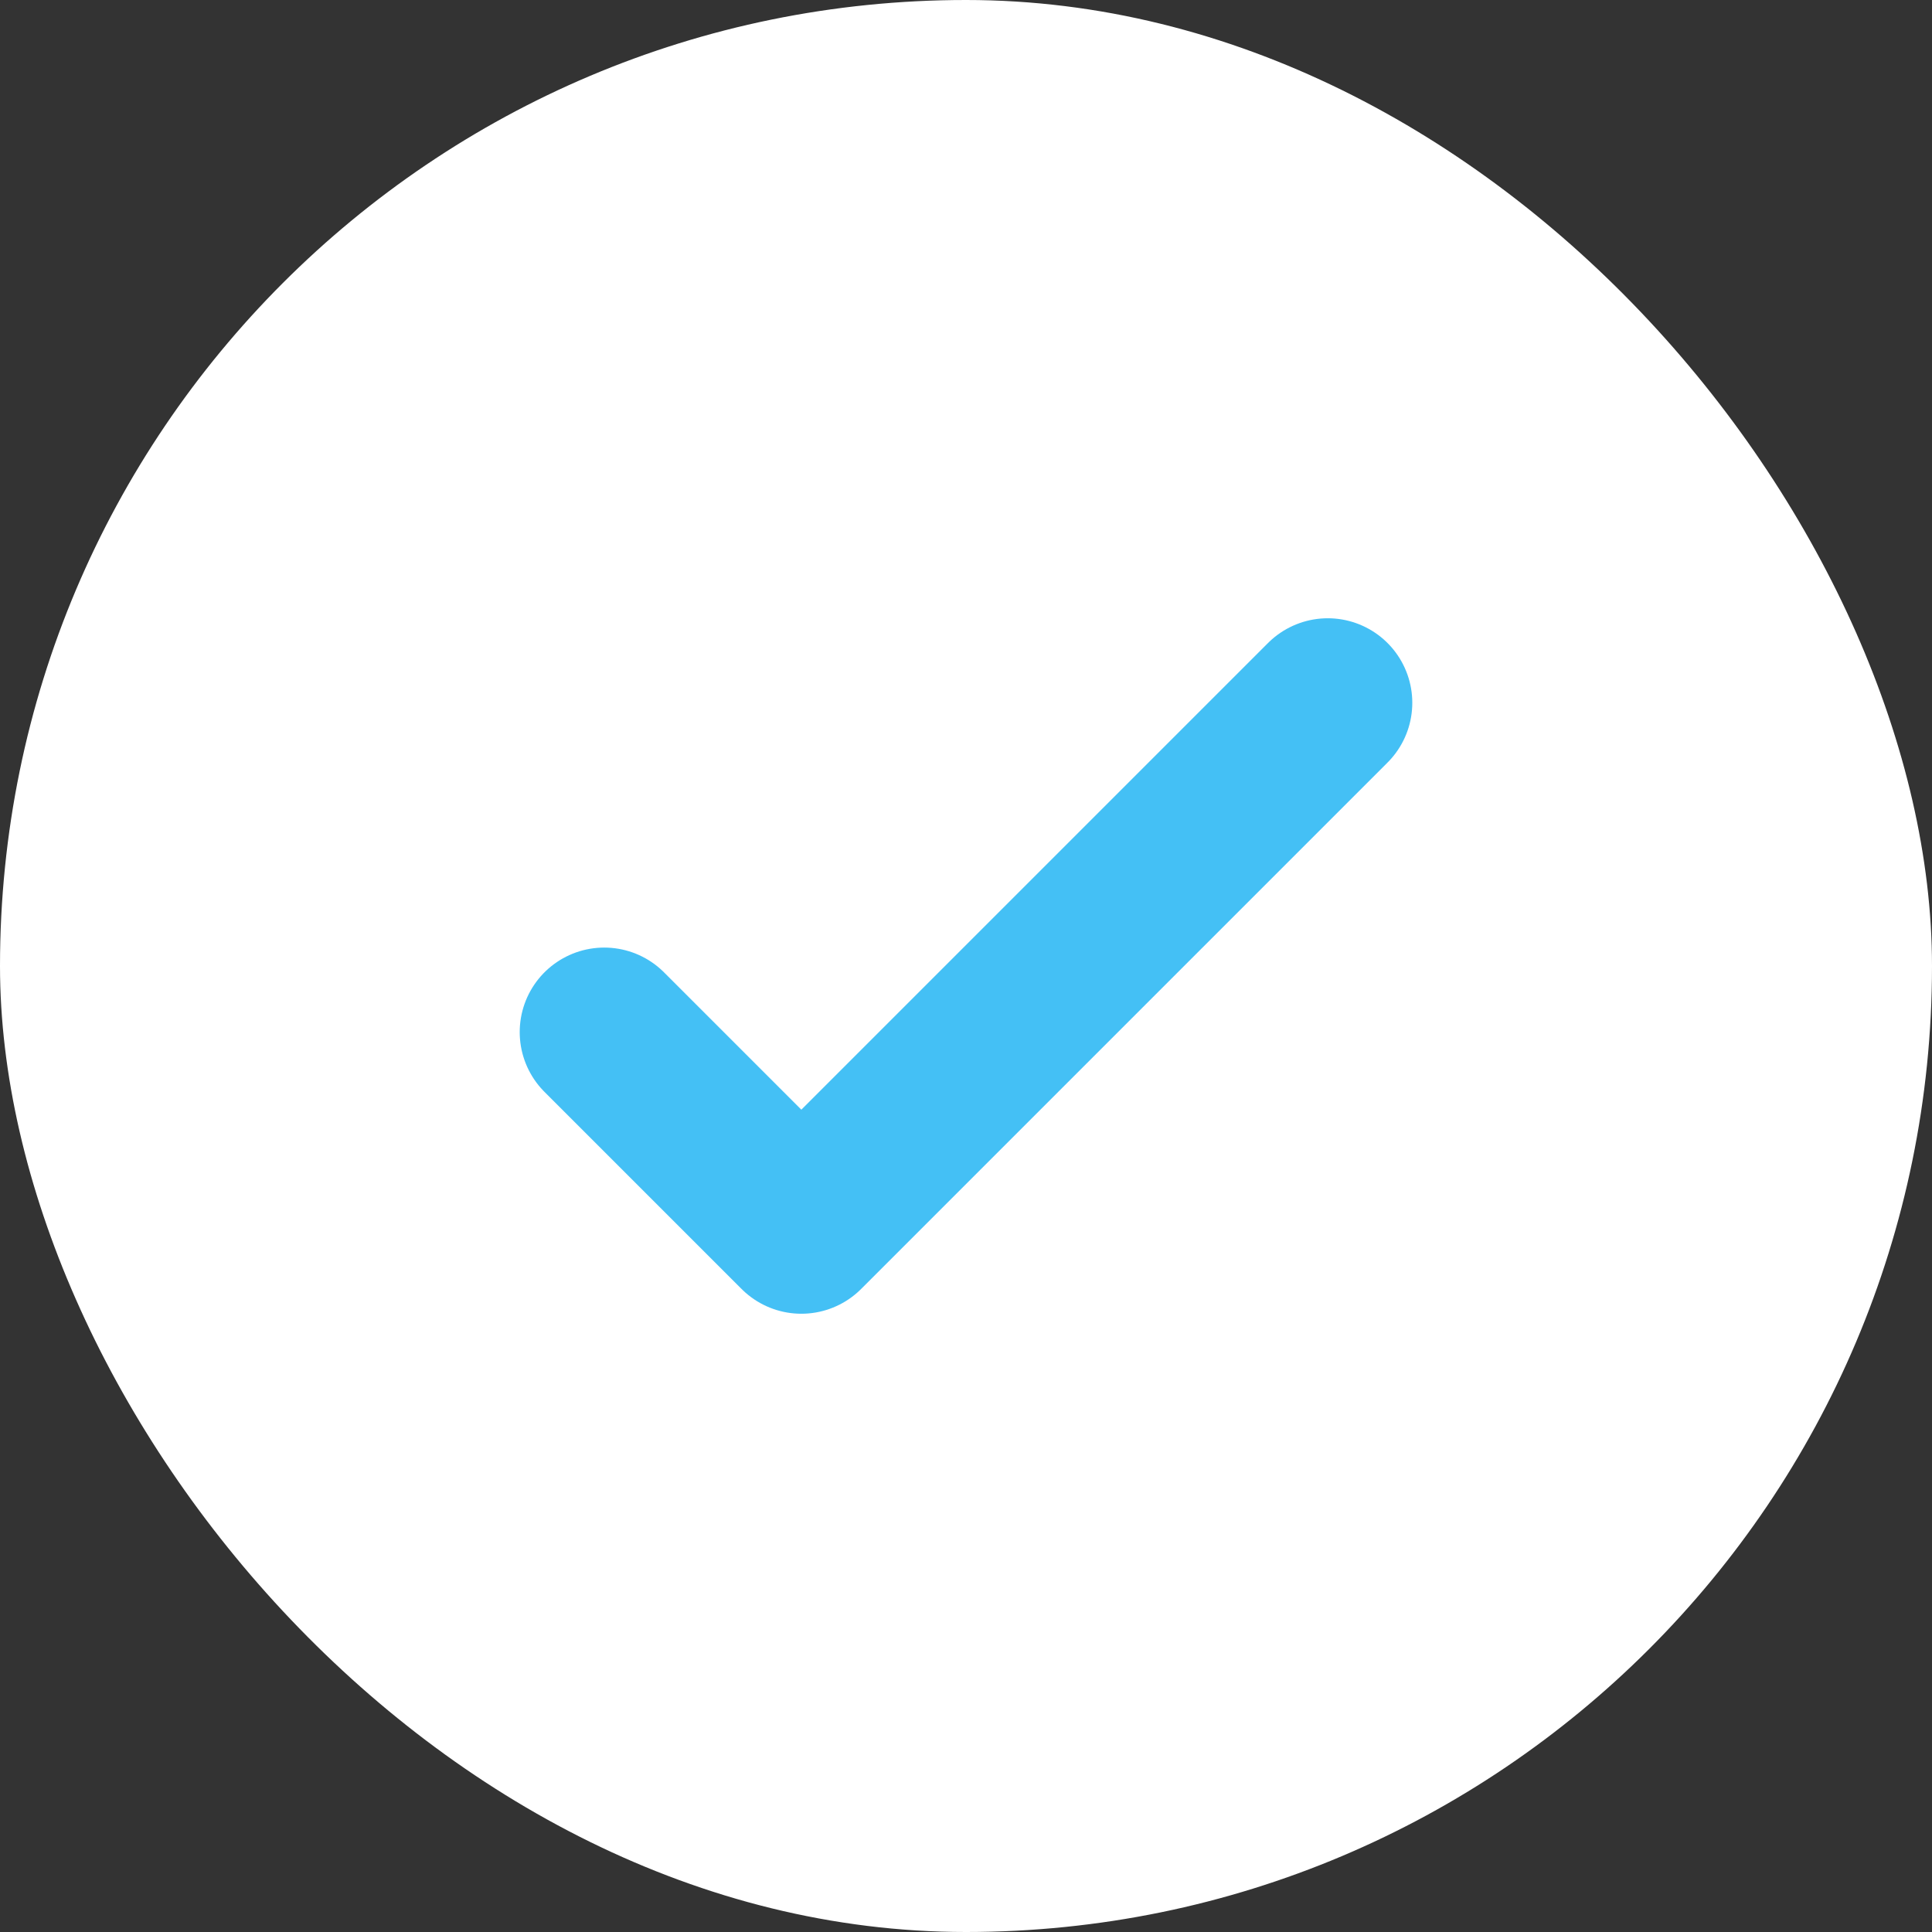 <?xml version="1.0" encoding="UTF-8"?> <svg xmlns="http://www.w3.org/2000/svg" width="80" height="80" viewBox="0 0 80 80" fill="none"><rect x="0" y="0" width="80" height="80" fill="#333333" stroke="none"/> <rect width="80" height="80" rx="40" fill="white"></rect> <path d="M25.02 42.737L33.182 50.899L54.98 29.101" stroke="#44C0F5" stroke-width="7" stroke-linecap="round" stroke-linejoin="round"></path> </svg> 
